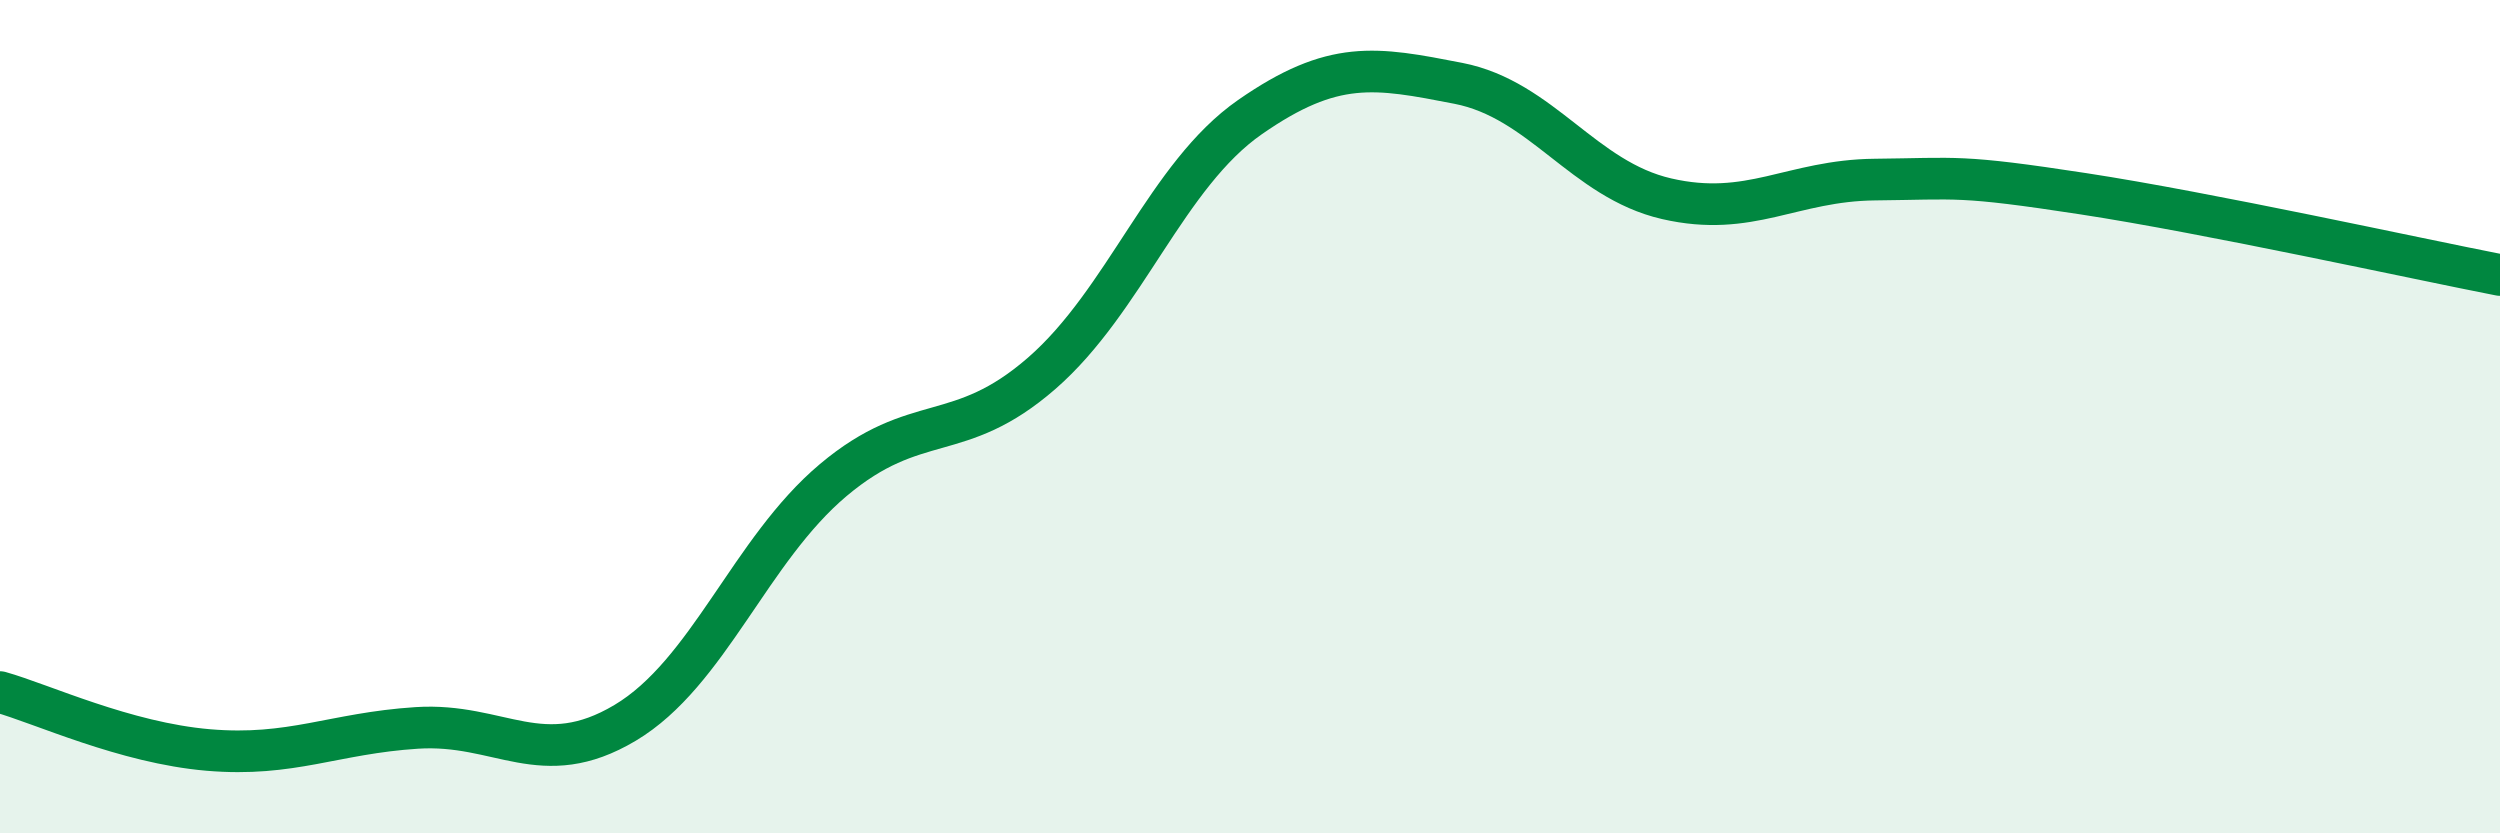 
    <svg width="60" height="20" viewBox="0 0 60 20" xmlns="http://www.w3.org/2000/svg">
      <path
        d="M 0,16.61 C 1,16.89 3,17.83 5,18 C 7,18.17 8,17.6 10,17.47 C 12,17.34 13,18.54 15,17.35 C 17,16.16 18,13.2 20,11.52 C 22,9.84 23,10.7 25,8.96 C 27,7.22 28,4.2 30,2.81 C 32,1.42 33,1.61 35,2 C 37,2.39 38,4.31 40,4.77 C 42,5.23 43,4.33 45,4.31 C 47,4.29 47,4.19 50,4.65 C 53,5.11 58,6.21 60,6.6L60 20L0 20Z"
        fill="#008740"
        opacity="0.1"
        stroke-linecap="round"
        stroke-linejoin="round"
      />
      <path
        d="M 0,16.61 C 1,16.89 3,17.83 5,18 C 7,18.17 8,17.6 10,17.47 C 12,17.34 13,18.54 15,17.35 C 17,16.16 18,13.2 20,11.52 C 22,9.84 23,10.7 25,8.96 C 27,7.22 28,4.2 30,2.81 C 32,1.42 33,1.61 35,2 C 37,2.39 38,4.31 40,4.77 C 42,5.23 43,4.33 45,4.31 C 47,4.29 47,4.19 50,4.65 C 53,5.11 58,6.21 60,6.6"
        stroke="#008740"
        stroke-width="1"
        fill="none"
        stroke-linecap="round"
        stroke-linejoin="round"
      />
    </svg>
  